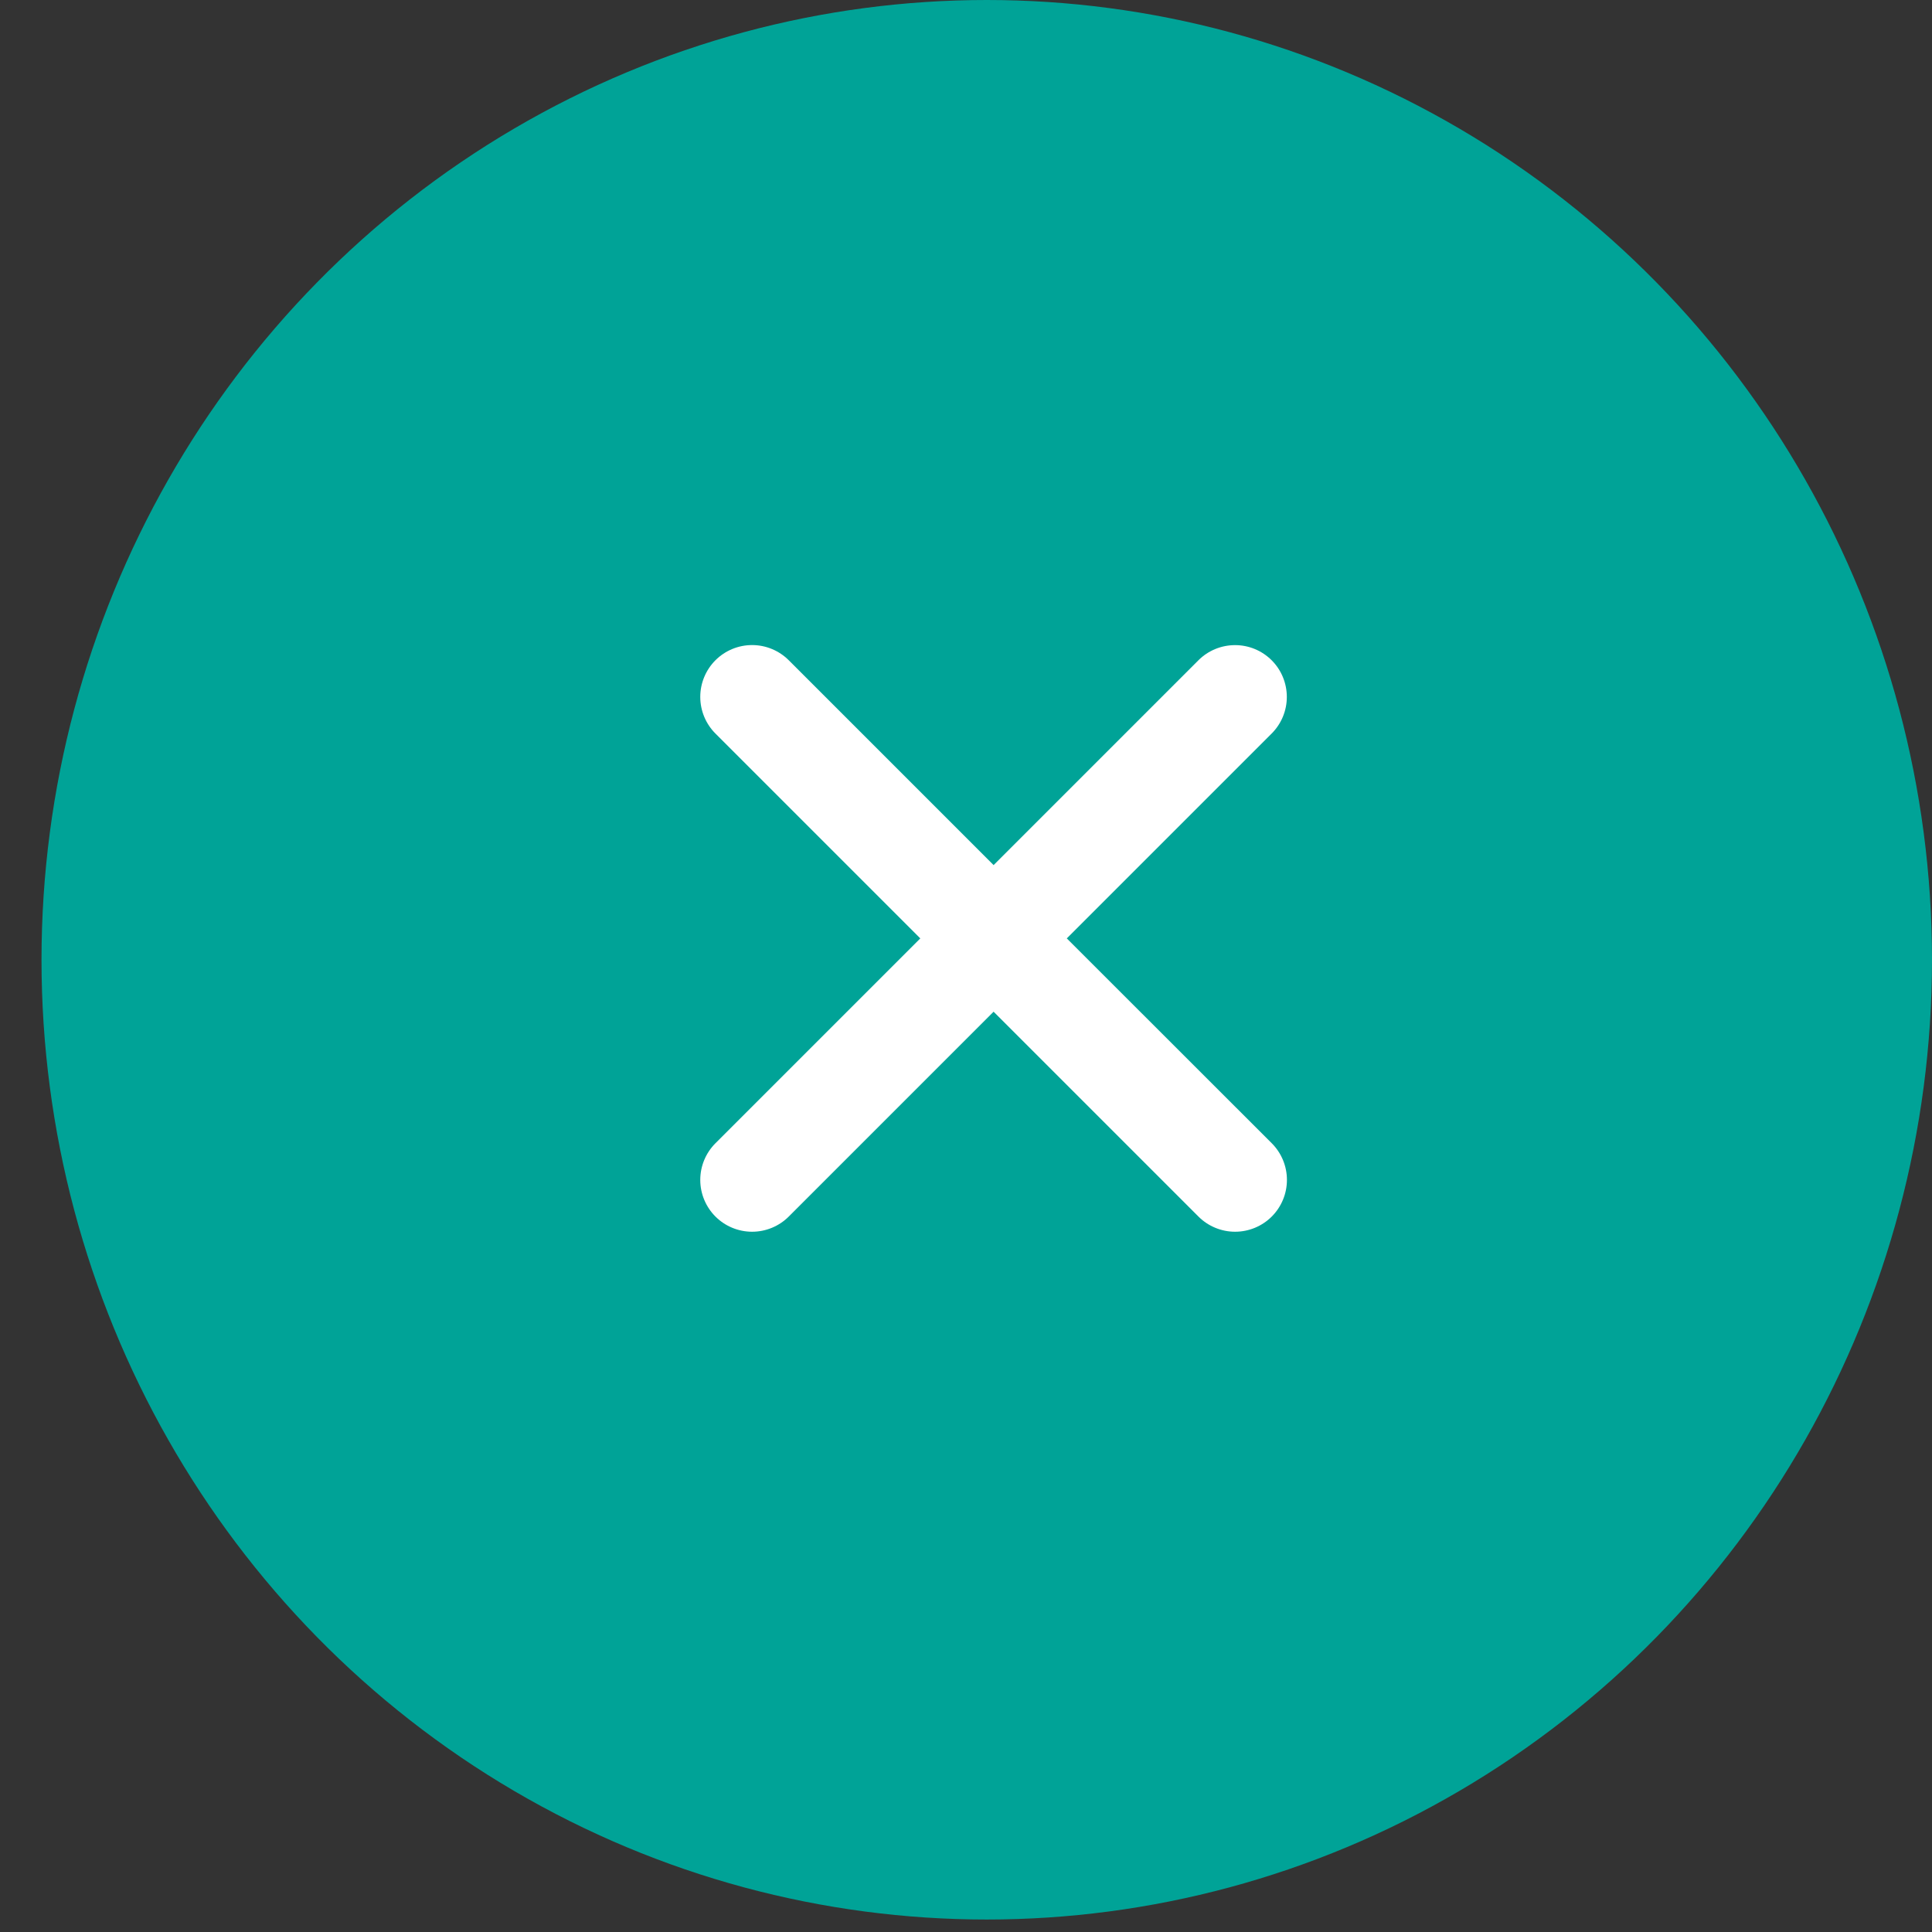<svg width="35" height="35" viewBox="0 0 35 35" fill="none" xmlns="http://www.w3.org/2000/svg">
<rect x="0" y="0" width="35" height="35" fill="#333333" stroke="none"/>
<ellipse cx="17.876" cy="17.387" rx="17.124" ry="17.387" fill="#00A397"/>
<path d="M19.326 17L23.037 13.289C23.213 13.113 23.312 12.875 23.312 12.626C23.312 12.377 23.214 12.138 23.038 11.962C22.862 11.786 22.624 11.687 22.375 11.687C22.126 11.687 21.887 11.785 21.711 11.961L18 15.672L14.289 11.961C14.113 11.785 13.874 11.686 13.625 11.686C13.376 11.686 13.137 11.785 12.961 11.961C12.785 12.137 12.686 12.376 12.686 12.625C12.686 12.874 12.785 13.113 12.961 13.289L16.672 17L12.961 20.711C12.785 20.887 12.686 21.126 12.686 21.375C12.686 21.624 12.785 21.863 12.961 22.039C13.137 22.215 13.376 22.314 13.625 22.314C13.874 22.314 14.113 22.215 14.289 22.039L18 18.328L21.711 22.039C21.887 22.215 22.126 22.314 22.375 22.314C22.624 22.314 22.863 22.215 23.039 22.039C23.215 21.863 23.314 21.624 23.314 21.375C23.314 21.126 23.215 20.887 23.039 20.711L19.326 17Z" fill="white"/>
</svg>

